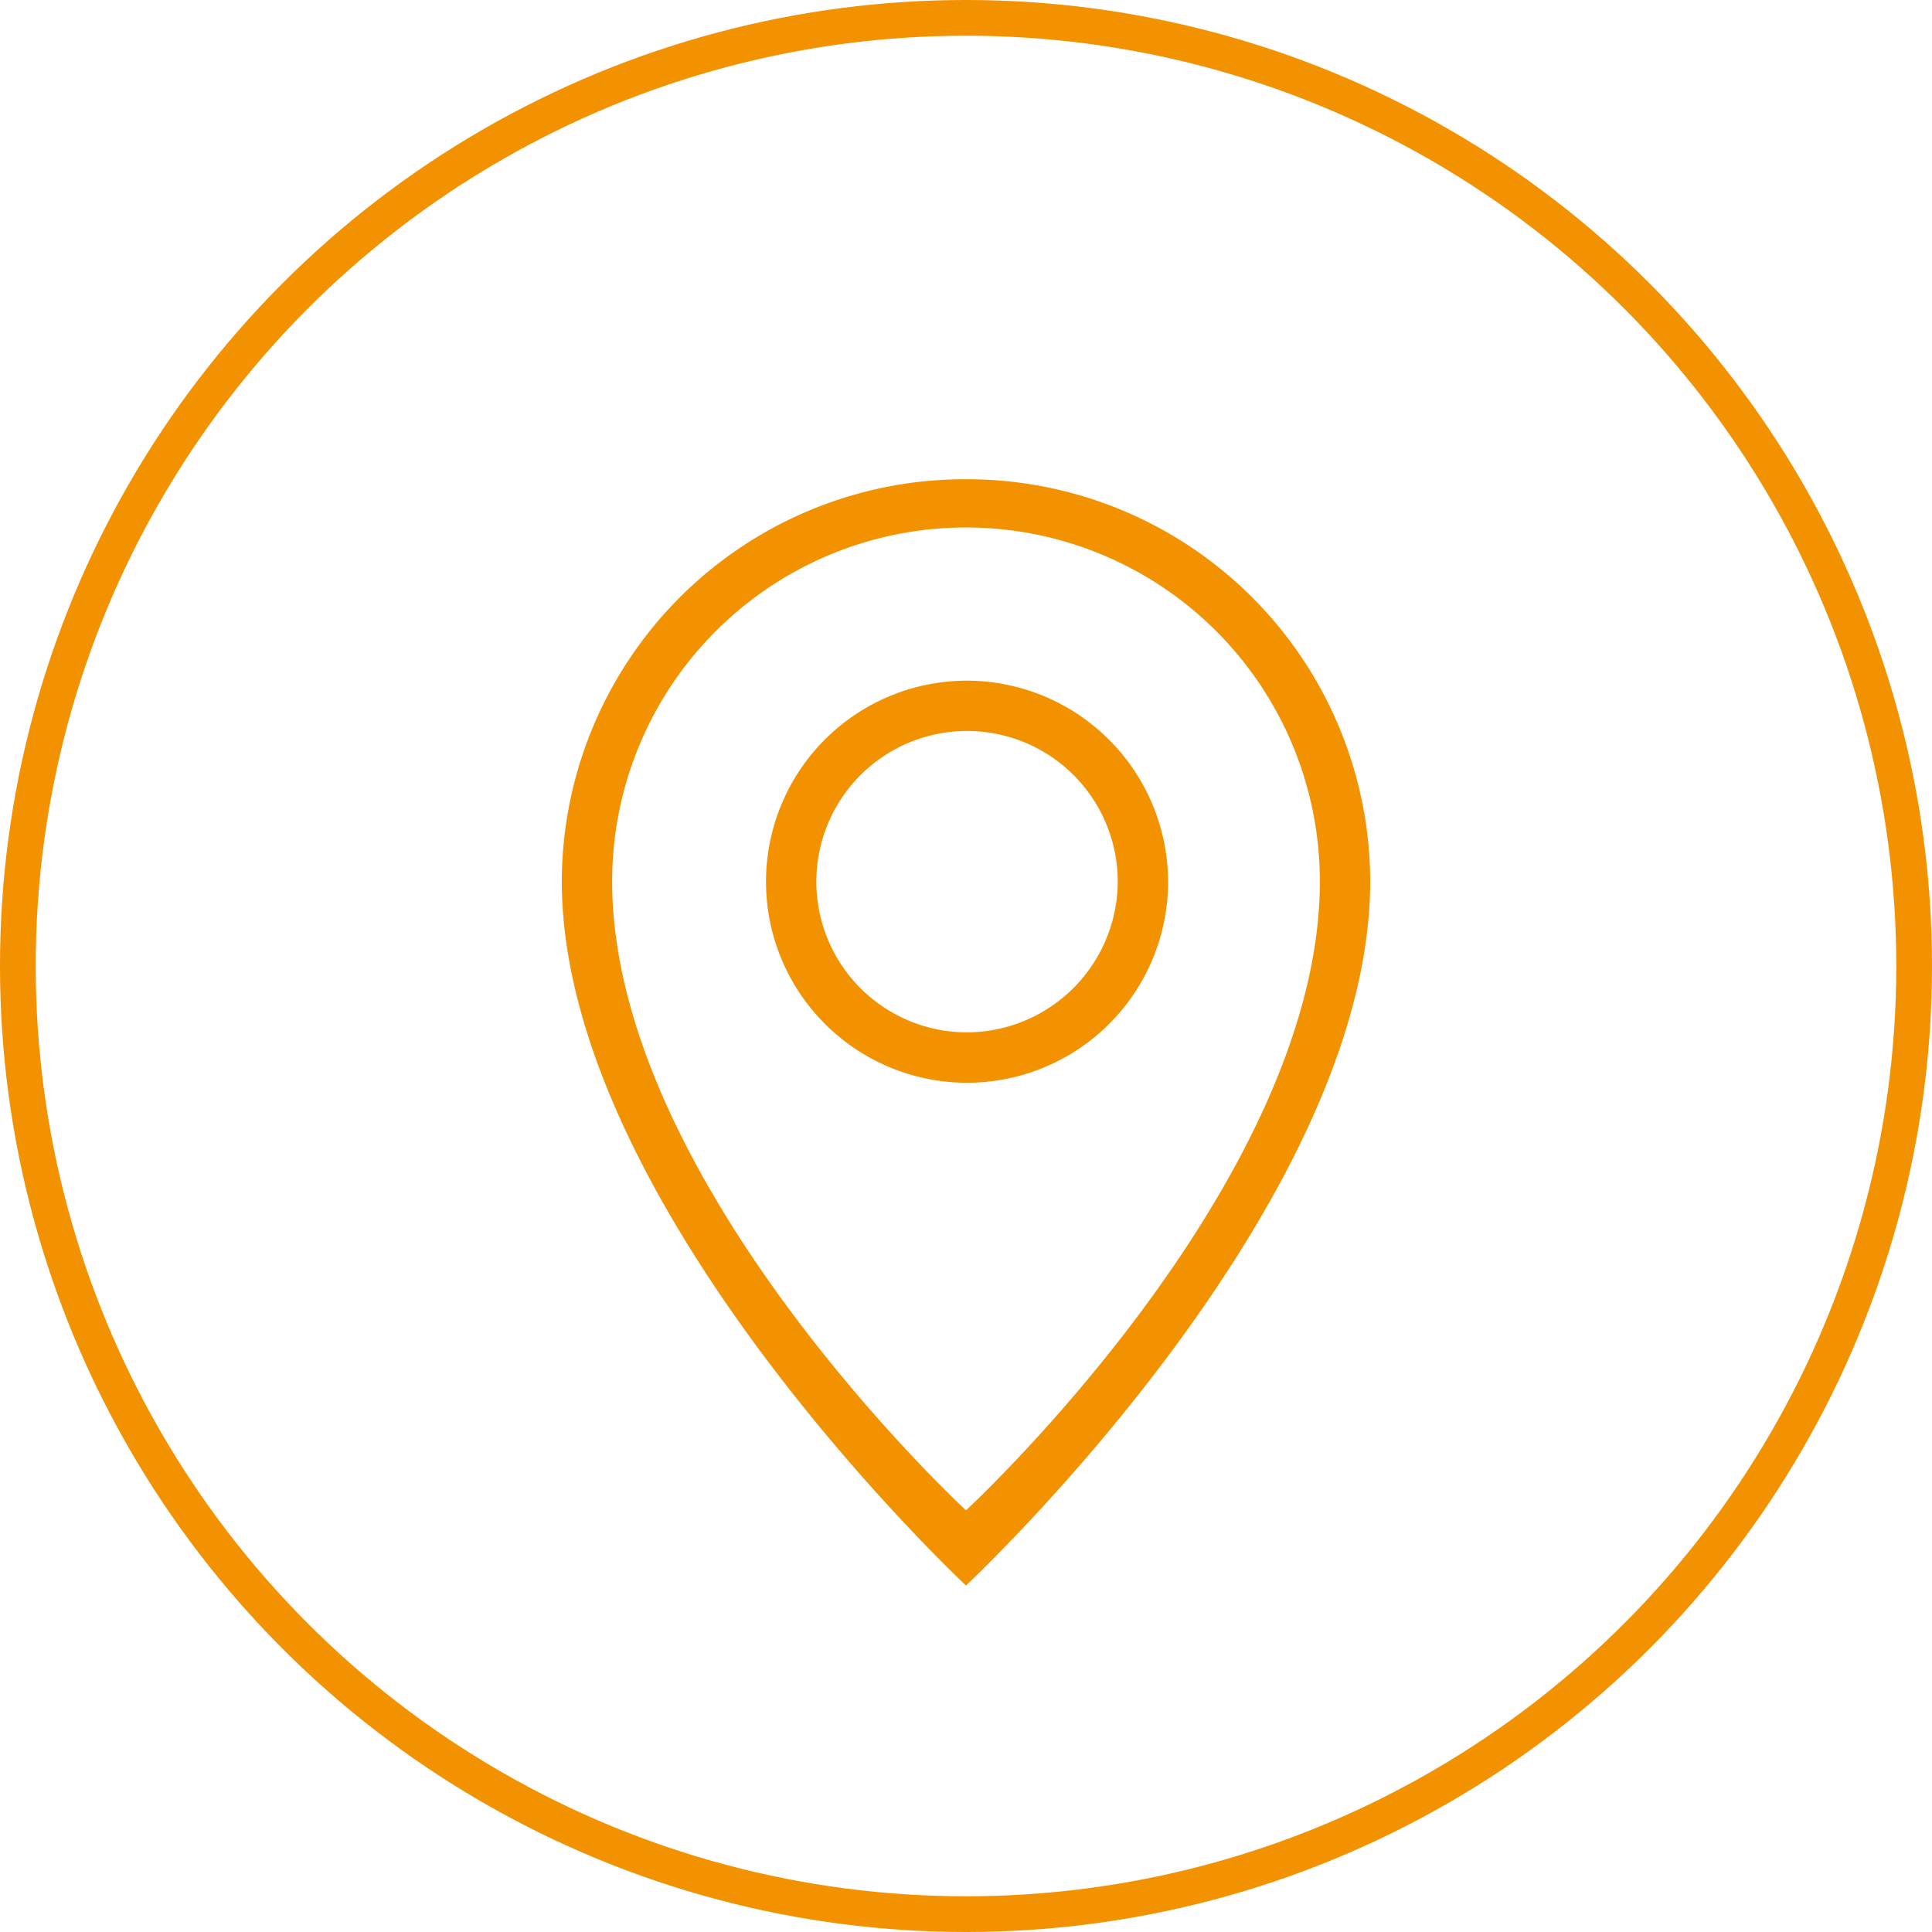 <svg xmlns="http://www.w3.org/2000/svg" width="118.922" height="118.923" viewBox="0 0 118.922 118.923">
  <g id="Icon-Location" transform="translate(-900.539 -8951.187)">
    <circle id="Ellipse_11" data-name="Ellipse 11" cx="58.362" cy="58.362" r="58.362" transform="translate(901.638 8952.286)" fill="none" stroke="#f39200" stroke-miterlimit="10" stroke-width="2.199"/>
    <path id="Path_1611" data-name="Path 1611" d="M960,8980.686a24.814,24.814,0,0,0-24.88,24.75c0,20.122,24.88,43.345,24.88,43.345s24.88-23.223,24.88-43.345a24.814,24.814,0,0,0-24.88-24.75m0,63.468s-21.781-20.122-21.781-38.718a21.781,21.781,0,0,1,43.562,0c0,18.6-21.781,38.718-21.781,38.718m0-51.07a12.375,12.375,0,1,0,12.44,12.353A12.416,12.416,0,0,0,960,8993.083m0,21.65a9.276,9.276,0,1,1,9.341-9.3,9.315,9.315,0,0,1-9.341,9.3" fill="#f39200" fill-rule="evenodd"/>
  </g>
</svg>
